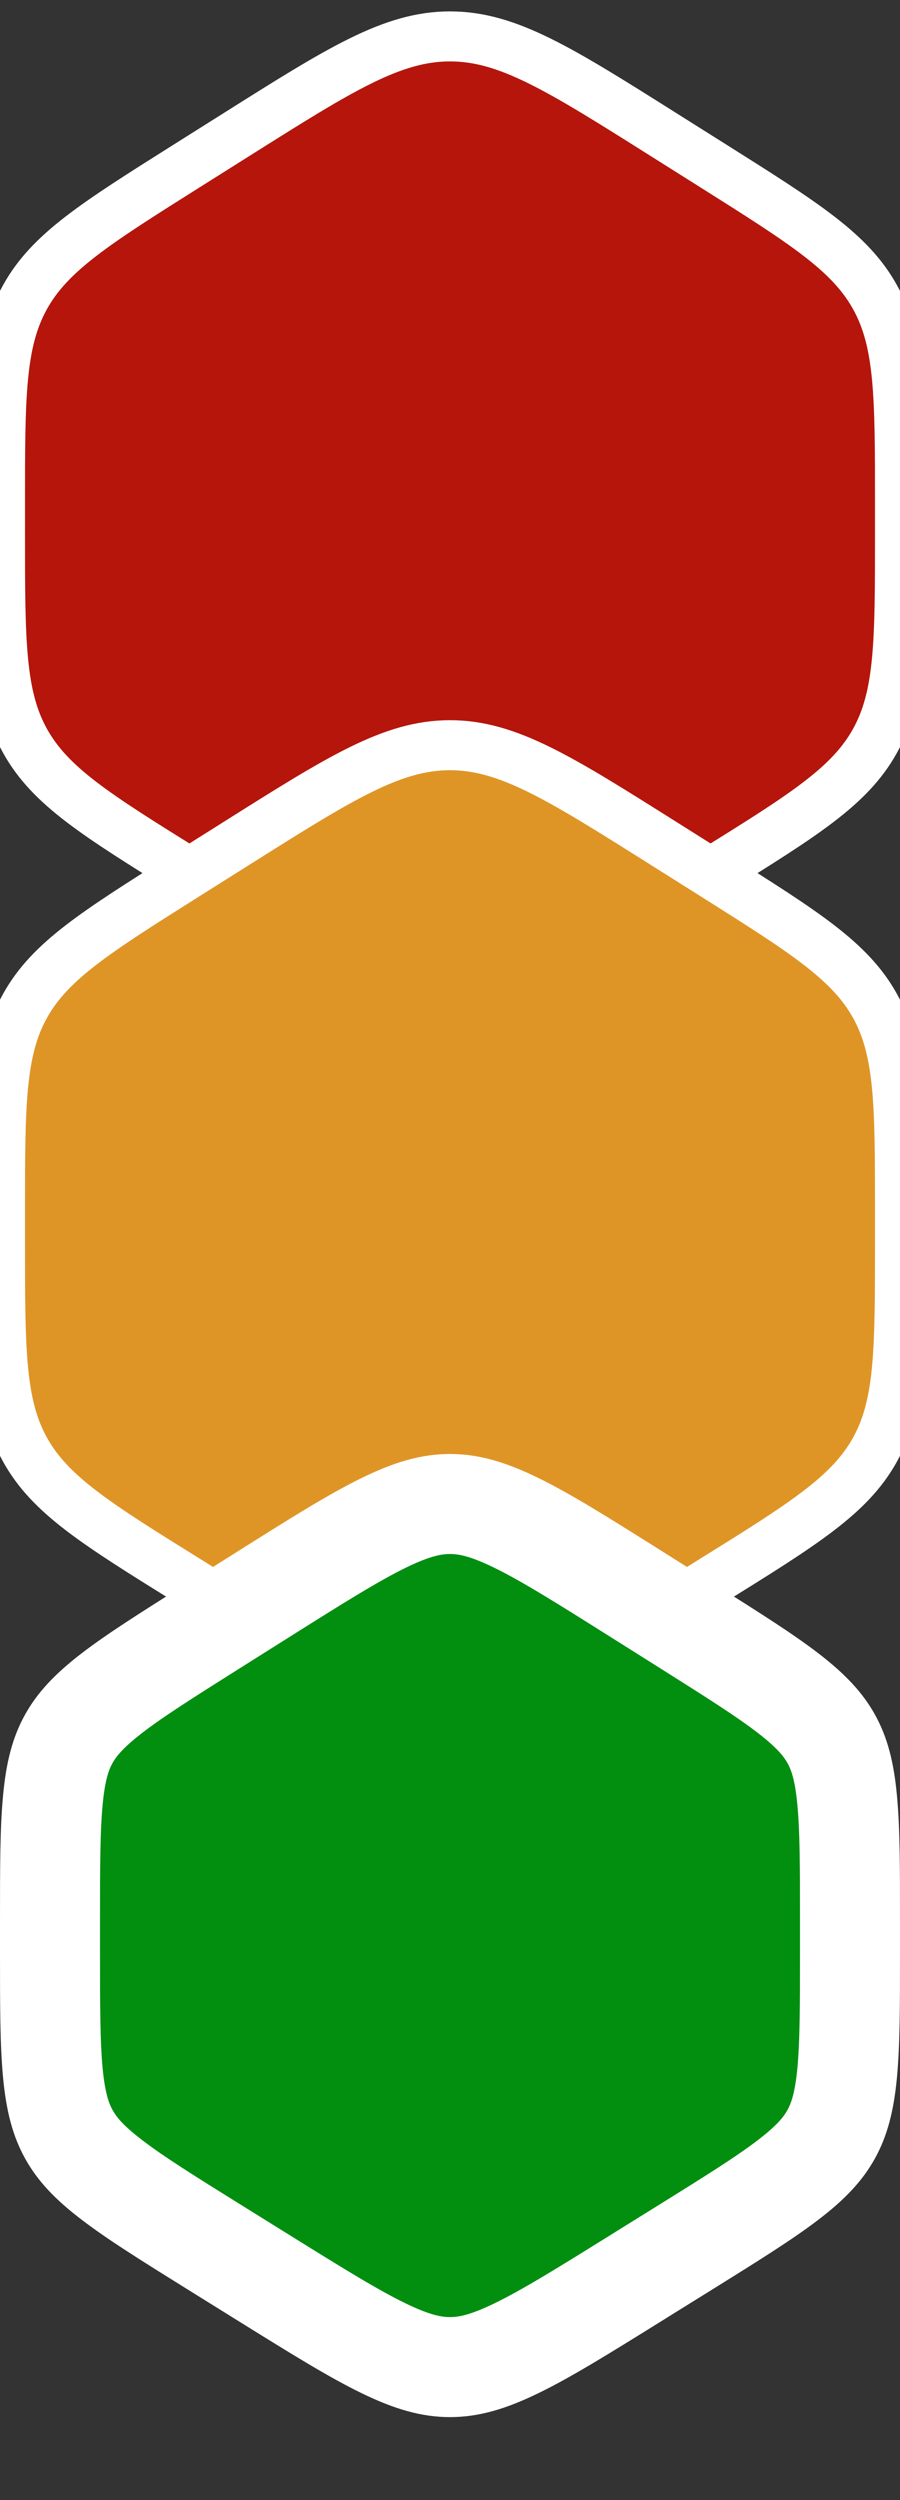 <svg width="18" height="50" viewBox="0 0 18 50" fill="none" xmlns="http://www.w3.org/2000/svg">
<rect x="0" y="0" width="18" height="50" fill="#333333" stroke="none"/>
<path d="M4.774 18.071C6.829 19.349 7.857 19.989 9 19.989C10.143 19.989 11.171 19.349 13.226 18.071L13.5 17.9L14.226 17.448C16.071 16.301 16.993 15.727 17.497 14.821C18 13.915 18 12.828 18 10.656V10.086C18 7.928 18 6.849 17.502 5.946C17.004 5.044 16.091 4.469 14.265 3.318L13.265 2.688C11.192 1.381 10.155 0.728 9 0.728C7.845 0.728 6.808 1.381 4.735 2.688L3.735 3.318C1.909 4.469 0.996 5.044 0.498 5.946C0 6.849 0 7.928 0 10.086L0 10.656C0 12.828 0 13.915 0.503 14.821C1.007 15.727 1.929 16.301 3.774 17.448L4.774 18.071Z" fill="#B6150B"/>
<path d="M4.774 18.071C6.829 19.349 7.857 19.989 9 19.989C10.143 19.989 11.171 19.349 13.226 18.071L13.5 17.9L14.226 17.448C16.071 16.301 16.993 15.727 17.497 14.821C18 13.915 18 12.828 18 10.656V10.086C18 7.928 18 6.849 17.502 5.946C17.004 5.044 16.091 4.469 14.265 3.318L13.265 2.688C11.192 1.381 10.155 0.728 9 0.728C7.845 0.728 6.808 1.381 4.735 2.688L3.735 3.318C1.909 4.469 0.996 5.044 0.498 5.946C0 6.849 0 7.928 0 10.086L0 10.656C0 12.828 0 13.915 0.503 14.821C1.007 15.727 1.929 16.301 3.774 17.448L4.774 18.071Z" stroke="white"/>
<path d="M4.774 32.246C6.829 33.525 7.857 34.164 9 34.164C10.143 34.164 11.171 33.525 13.226 32.246L13.5 32.075L14.226 31.623C16.071 30.476 16.993 29.902 17.497 28.996C18 28.09 18 27.003 18 24.831V24.261C18 22.103 18 21.024 17.502 20.121C17.004 19.219 16.091 18.644 14.265 17.493L13.265 16.863C11.192 15.556 10.155 14.903 9 14.903C7.845 14.903 6.808 15.556 4.735 16.863L3.735 17.493C1.909 18.644 0.996 19.219 0.498 20.121C0 21.024 0 22.103 0 24.261L0 24.831C0 27.003 0 28.09 0.503 28.996C1.007 29.902 1.929 30.476 3.774 31.623L4.774 32.246Z" fill="#DF9526"/>
<path d="M4.774 32.246C6.829 33.525 7.857 34.164 9 34.164C10.143 34.164 11.171 33.525 13.226 32.246L13.5 32.075L14.226 31.623C16.071 30.476 16.993 29.902 17.497 28.996C18 28.09 18 27.003 18 24.831V24.261C18 22.103 18 21.024 17.502 20.121C17.004 19.219 16.091 18.644 14.265 17.493L13.265 16.863C11.192 15.556 10.155 14.903 9 14.903C7.845 14.903 6.808 15.556 4.735 16.863L3.735 17.493C1.909 18.644 0.996 19.219 0.498 20.121C0 21.024 0 22.103 0 24.261L0 24.831C0 27.003 0 28.09 0.503 28.996C1.007 29.902 1.929 30.476 3.774 31.623L4.774 32.246Z" stroke="white"/>
<path d="M17 39.006V38.436C17 37.338 16.999 36.584 16.942 35.99C16.888 35.417 16.787 35.069 16.627 34.78C16.467 34.49 16.226 34.219 15.771 33.867C15.298 33.502 14.661 33.1 13.732 32.514L12.732 31.884C11.678 31.22 10.951 30.763 10.346 30.465C9.762 30.177 9.37 30.078 9 30.078C8.63 30.078 8.238 30.177 7.654 30.465C7.049 30.763 6.322 31.22 5.268 31.884L4.268 32.514C3.339 33.1 2.702 33.502 2.229 33.867C1.774 34.219 1.533 34.49 1.373 34.78C1.213 35.069 1.112 35.417 1.058 35.99C1.001 36.584 1 37.338 1 38.436V39.006C1 40.111 1.001 40.87 1.058 41.468C1.114 42.044 1.216 42.394 1.378 42.685C1.539 42.976 1.782 43.248 2.243 43.599C2.72 43.964 3.364 44.366 4.302 44.95L5.302 45.572C6.347 46.222 7.068 46.669 7.667 46.96C8.245 47.242 8.634 47.339 9 47.339C9.366 47.339 9.755 47.242 10.333 46.96C10.932 46.669 11.653 46.222 12.698 45.572L12.972 45.401L13.698 44.95C14.636 44.366 15.28 43.964 15.758 43.599C16.218 43.248 16.461 42.976 16.622 42.685C16.784 42.394 16.886 42.044 16.942 41.468C16.999 40.87 17 40.111 17 39.006Z" fill="#028F10" stroke="white" stroke-width="2"/>
</svg>
